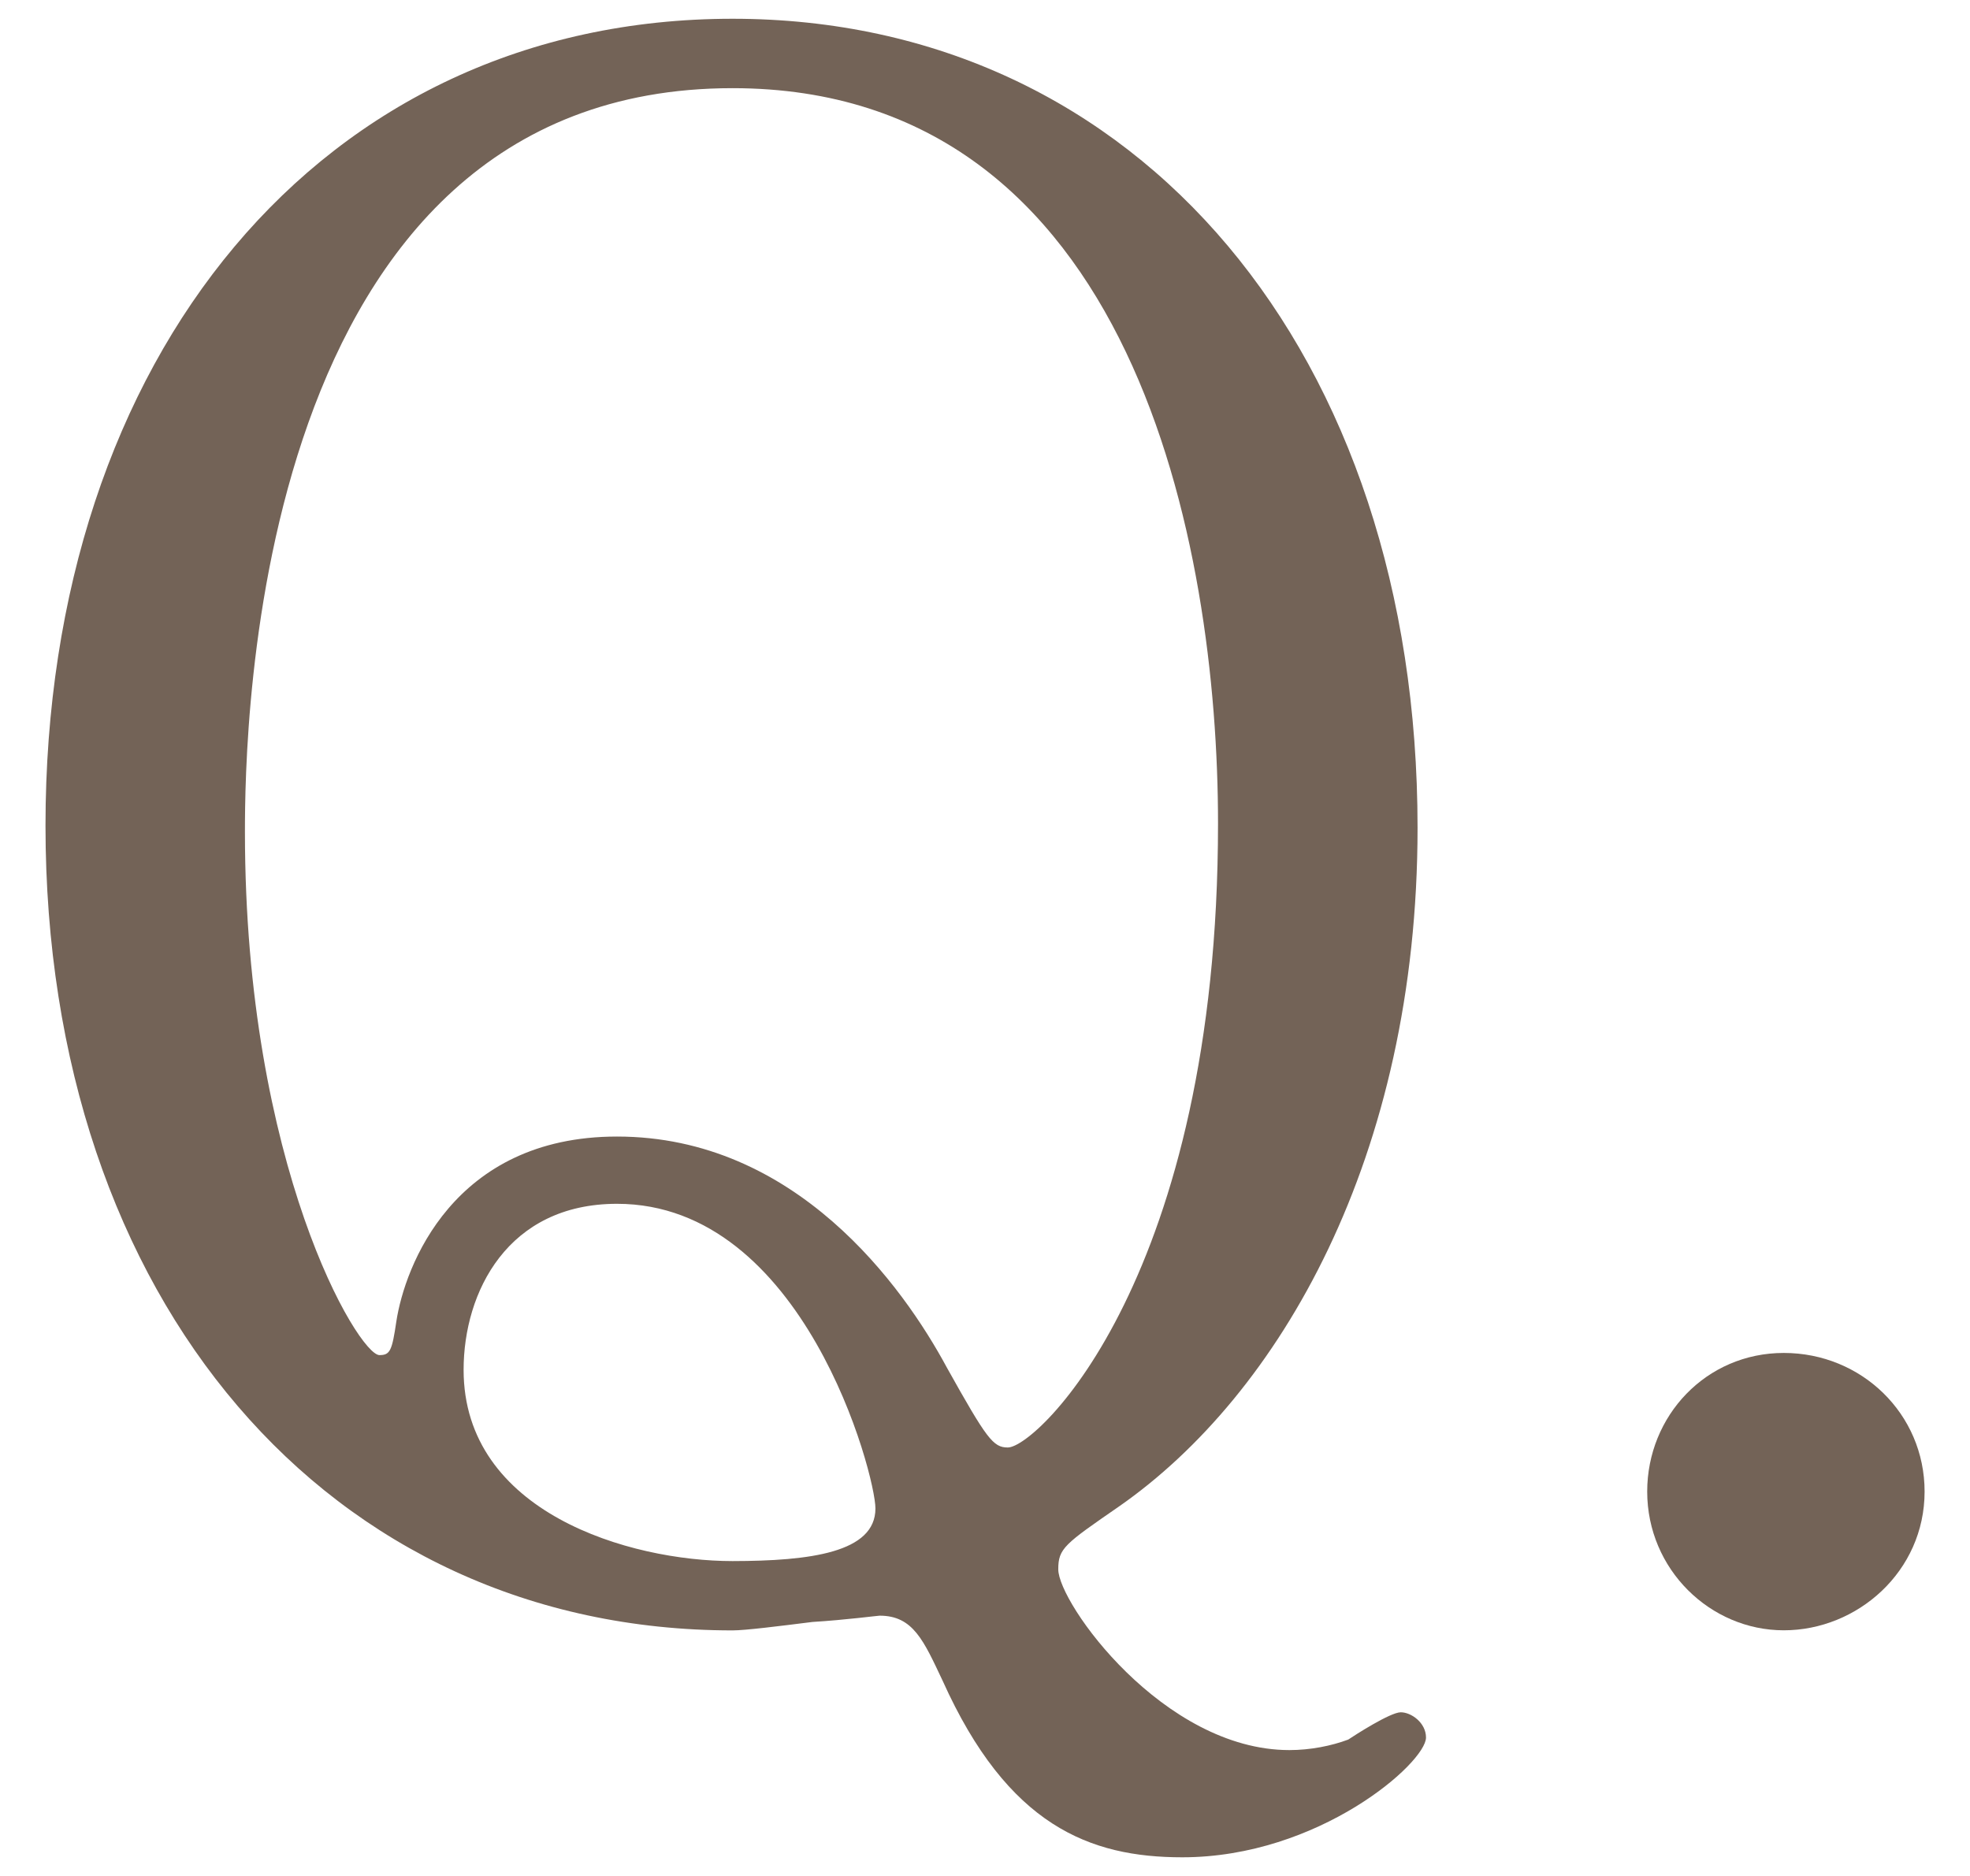 <?xml version="1.0" encoding="utf-8"?>
<!-- Generator: Adobe Illustrator 19.2.0, SVG Export Plug-In . SVG Version: 6.00 Build 0)  -->
<svg version="1.1" id="レイヤー_1" xmlns="http://www.w3.org/2000/svg" xmlns:xlink="http://www.w3.org/1999/xlink" x="0px" width="21px" height="20px"
	 y="0px" viewBox="0 0 21 20" style="enable-background:new 0 0 21 20;" xml:space="preserve">
<style type="text/css">
	.st0{fill:#736357;}
</style>
<g>
	<path class="st0" d="M15.111,8.824c0,3.517-1.478,6.048-3.18,7.235c-0.583,0.403-0.65,0.448-0.65,0.672
		c0,0.359,1.12,1.927,2.464,1.927c0.224,0,0.448-0.045,0.627-0.112c0.067-0.045,0.448-0.291,0.56-0.291s0.269,0.112,0.269,0.269
		c0,0.269-1.142,1.277-2.598,1.277c-0.985,0-1.859-0.336-2.554-1.881c-0.202-0.426-0.313-0.695-0.672-0.695
		c-0.022,0-0.358,0.045-0.716,0.067c-0.359,0.045-0.717,0.09-0.852,0.09c-4.301,0-7.324-3.517-7.324-8.58
		c0-4.995,2.934-8.602,7.324-8.602C12.154,0.2,15.111,3.784,15.111,8.824z M2.611,8.869c0,3.562,1.21,5.578,1.434,5.578
		c0.113,0,0.134-0.045,0.18-0.359c0.089-0.582,0.605-1.971,2.352-1.971c1.904,0,3.047,1.591,3.517,2.464
		c0.426,0.762,0.493,0.851,0.649,0.851c0.314,0,2.241-1.837,2.241-6.652c0-2.957-0.896-7.84-5.175-7.84
		C2.679,0.94,2.611,7.816,2.611,8.869z M9.332,16.082c0-0.359-0.762-3.248-2.755-3.248c-1.165,0-1.635,0.941-1.635,1.77
		c0,1.523,1.77,2.039,2.867,2.039C8.637,16.642,9.332,16.552,9.332,16.082z"/>
	<path class="st0" d="M17.559,15.902c0-0.806,0.627-1.478,1.456-1.478c0.829,0,1.501,0.65,1.501,1.478
		c0,0.852-0.717,1.479-1.501,1.479C18.231,17.381,17.559,16.731,17.559,15.902z"/>
</g>
</svg>
